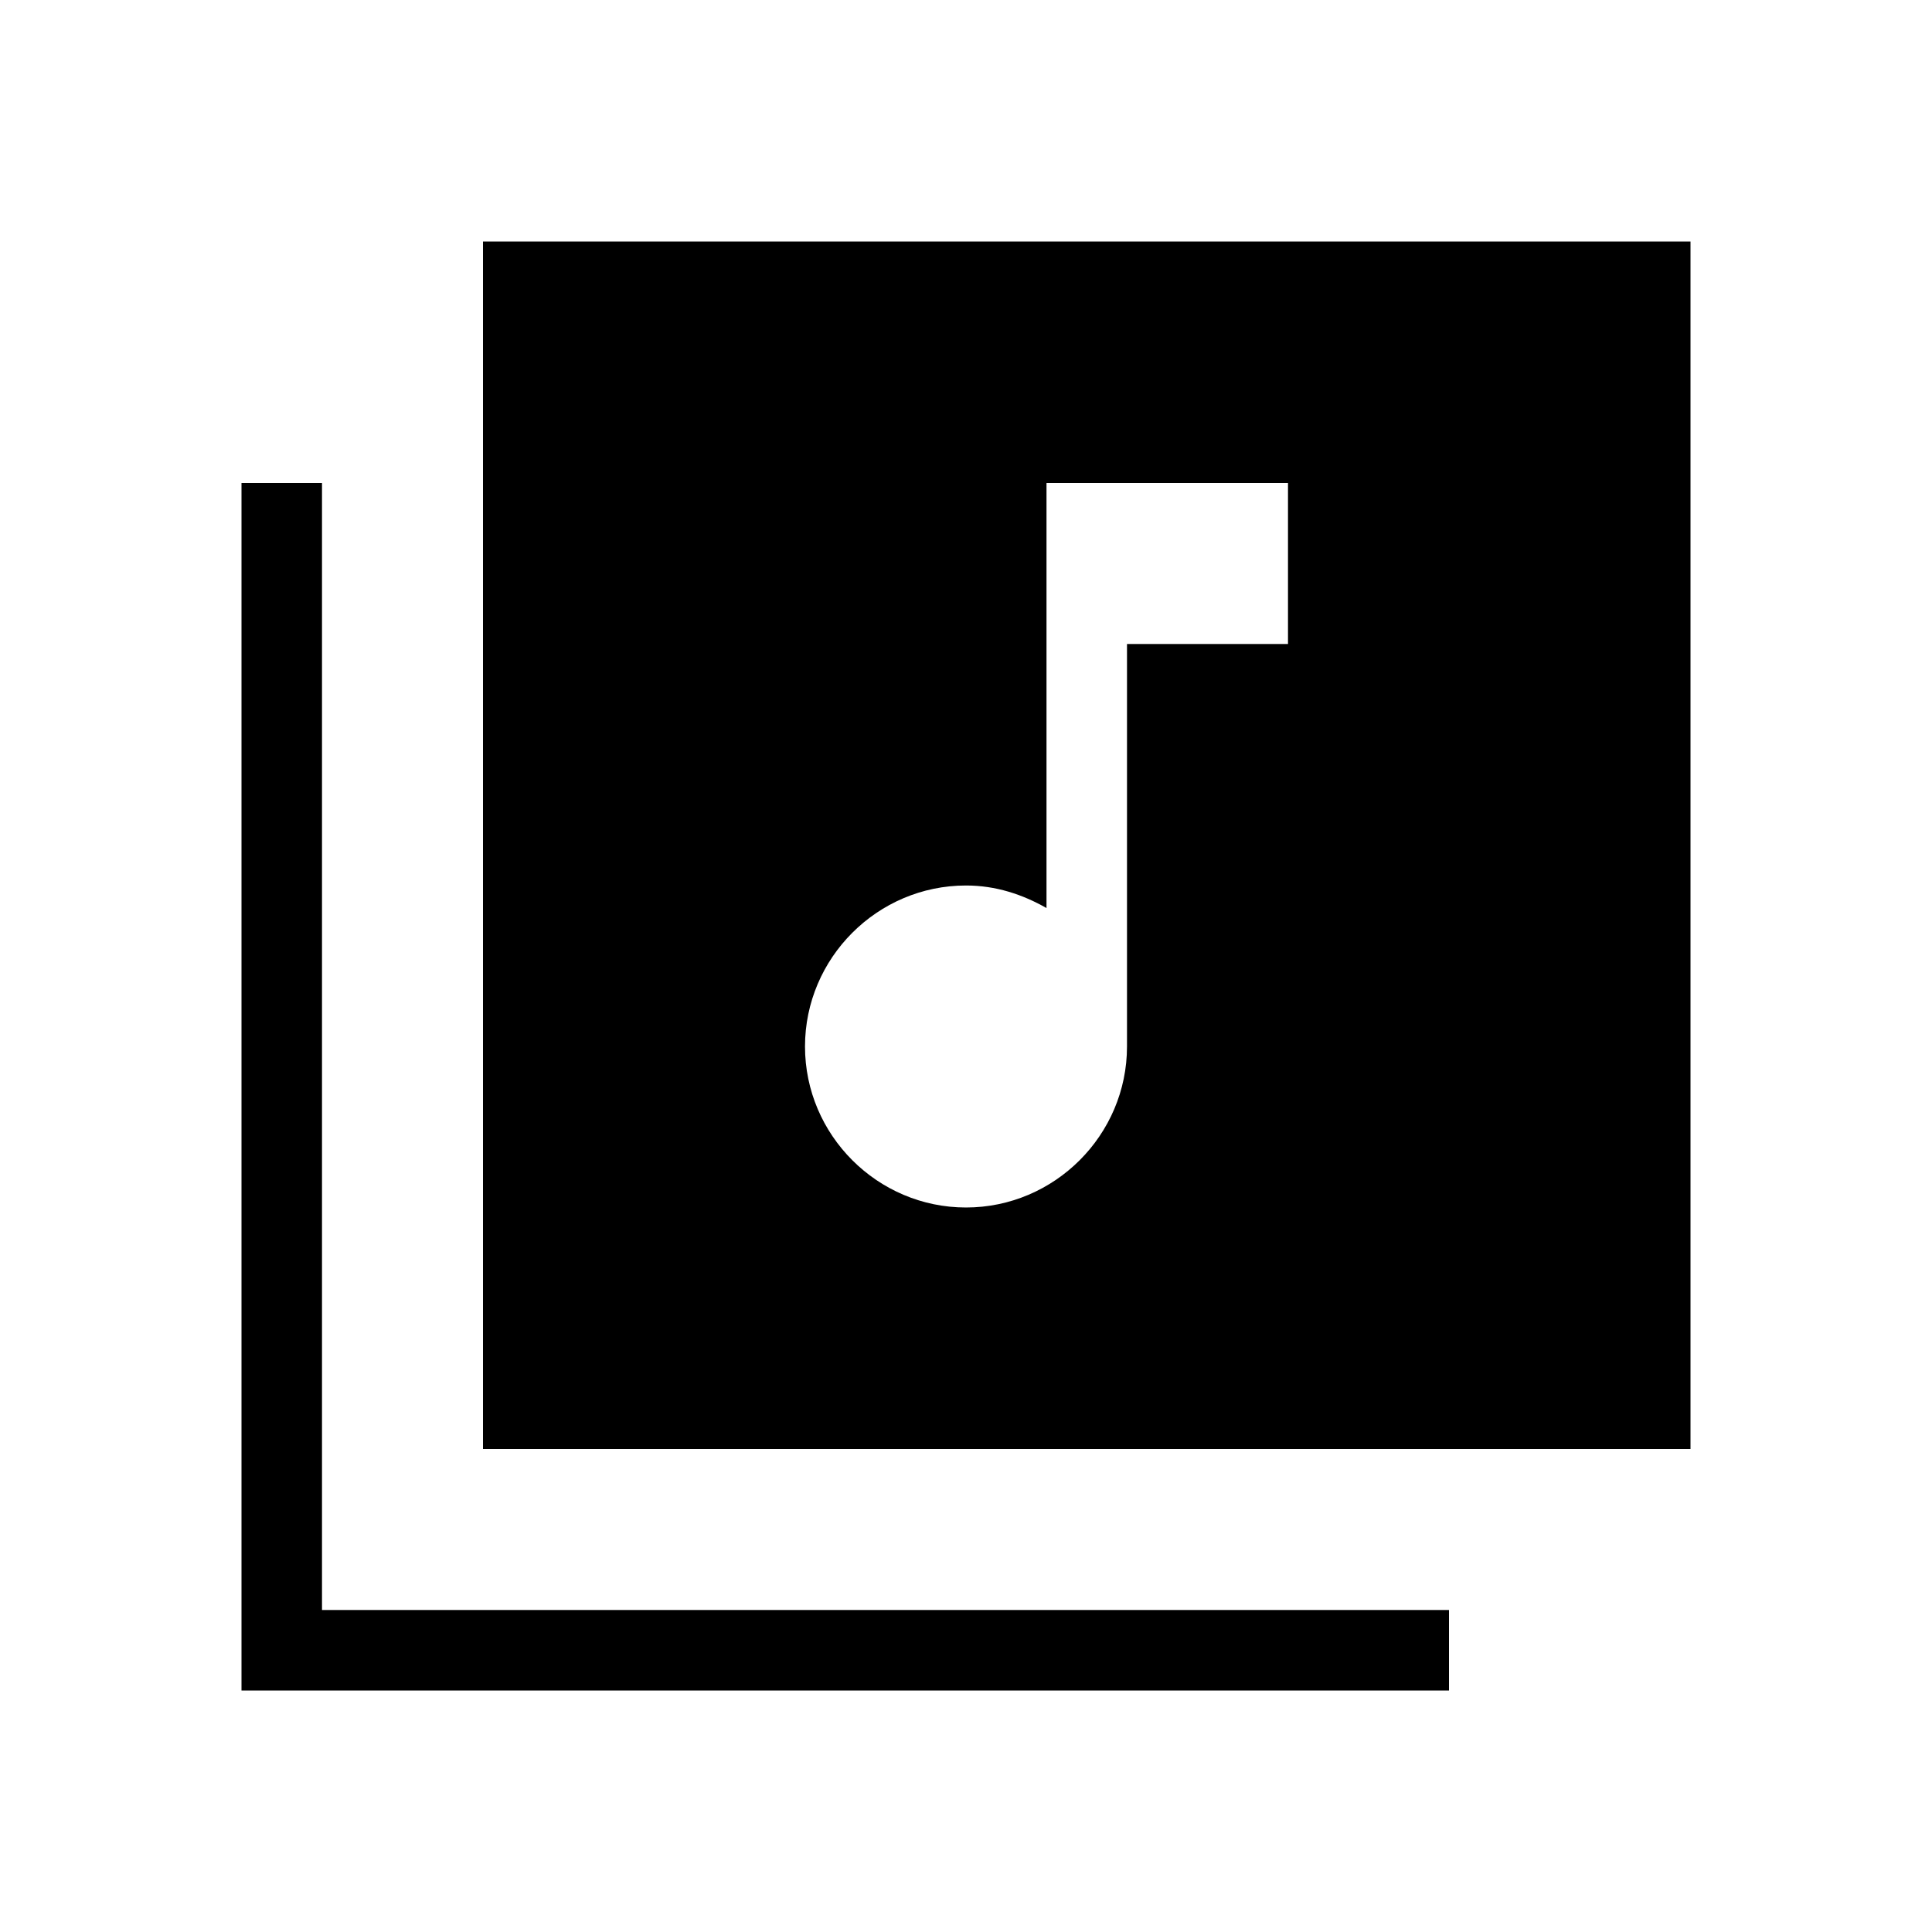 <svg xmlns="http://www.w3.org/2000/svg" height="24" viewBox="0 0 24 24" width="24"><path d="M18,21H3V6h1v14h14V21z M21,3v15H6V3H21z M16,6h-3v5.28C12.7,11.11,12.37,11,12,11c-1.1,0-2,0.9-2,2s0.9,2,2,2s2-0.9,2-2V8 h2V6z"/></svg>
